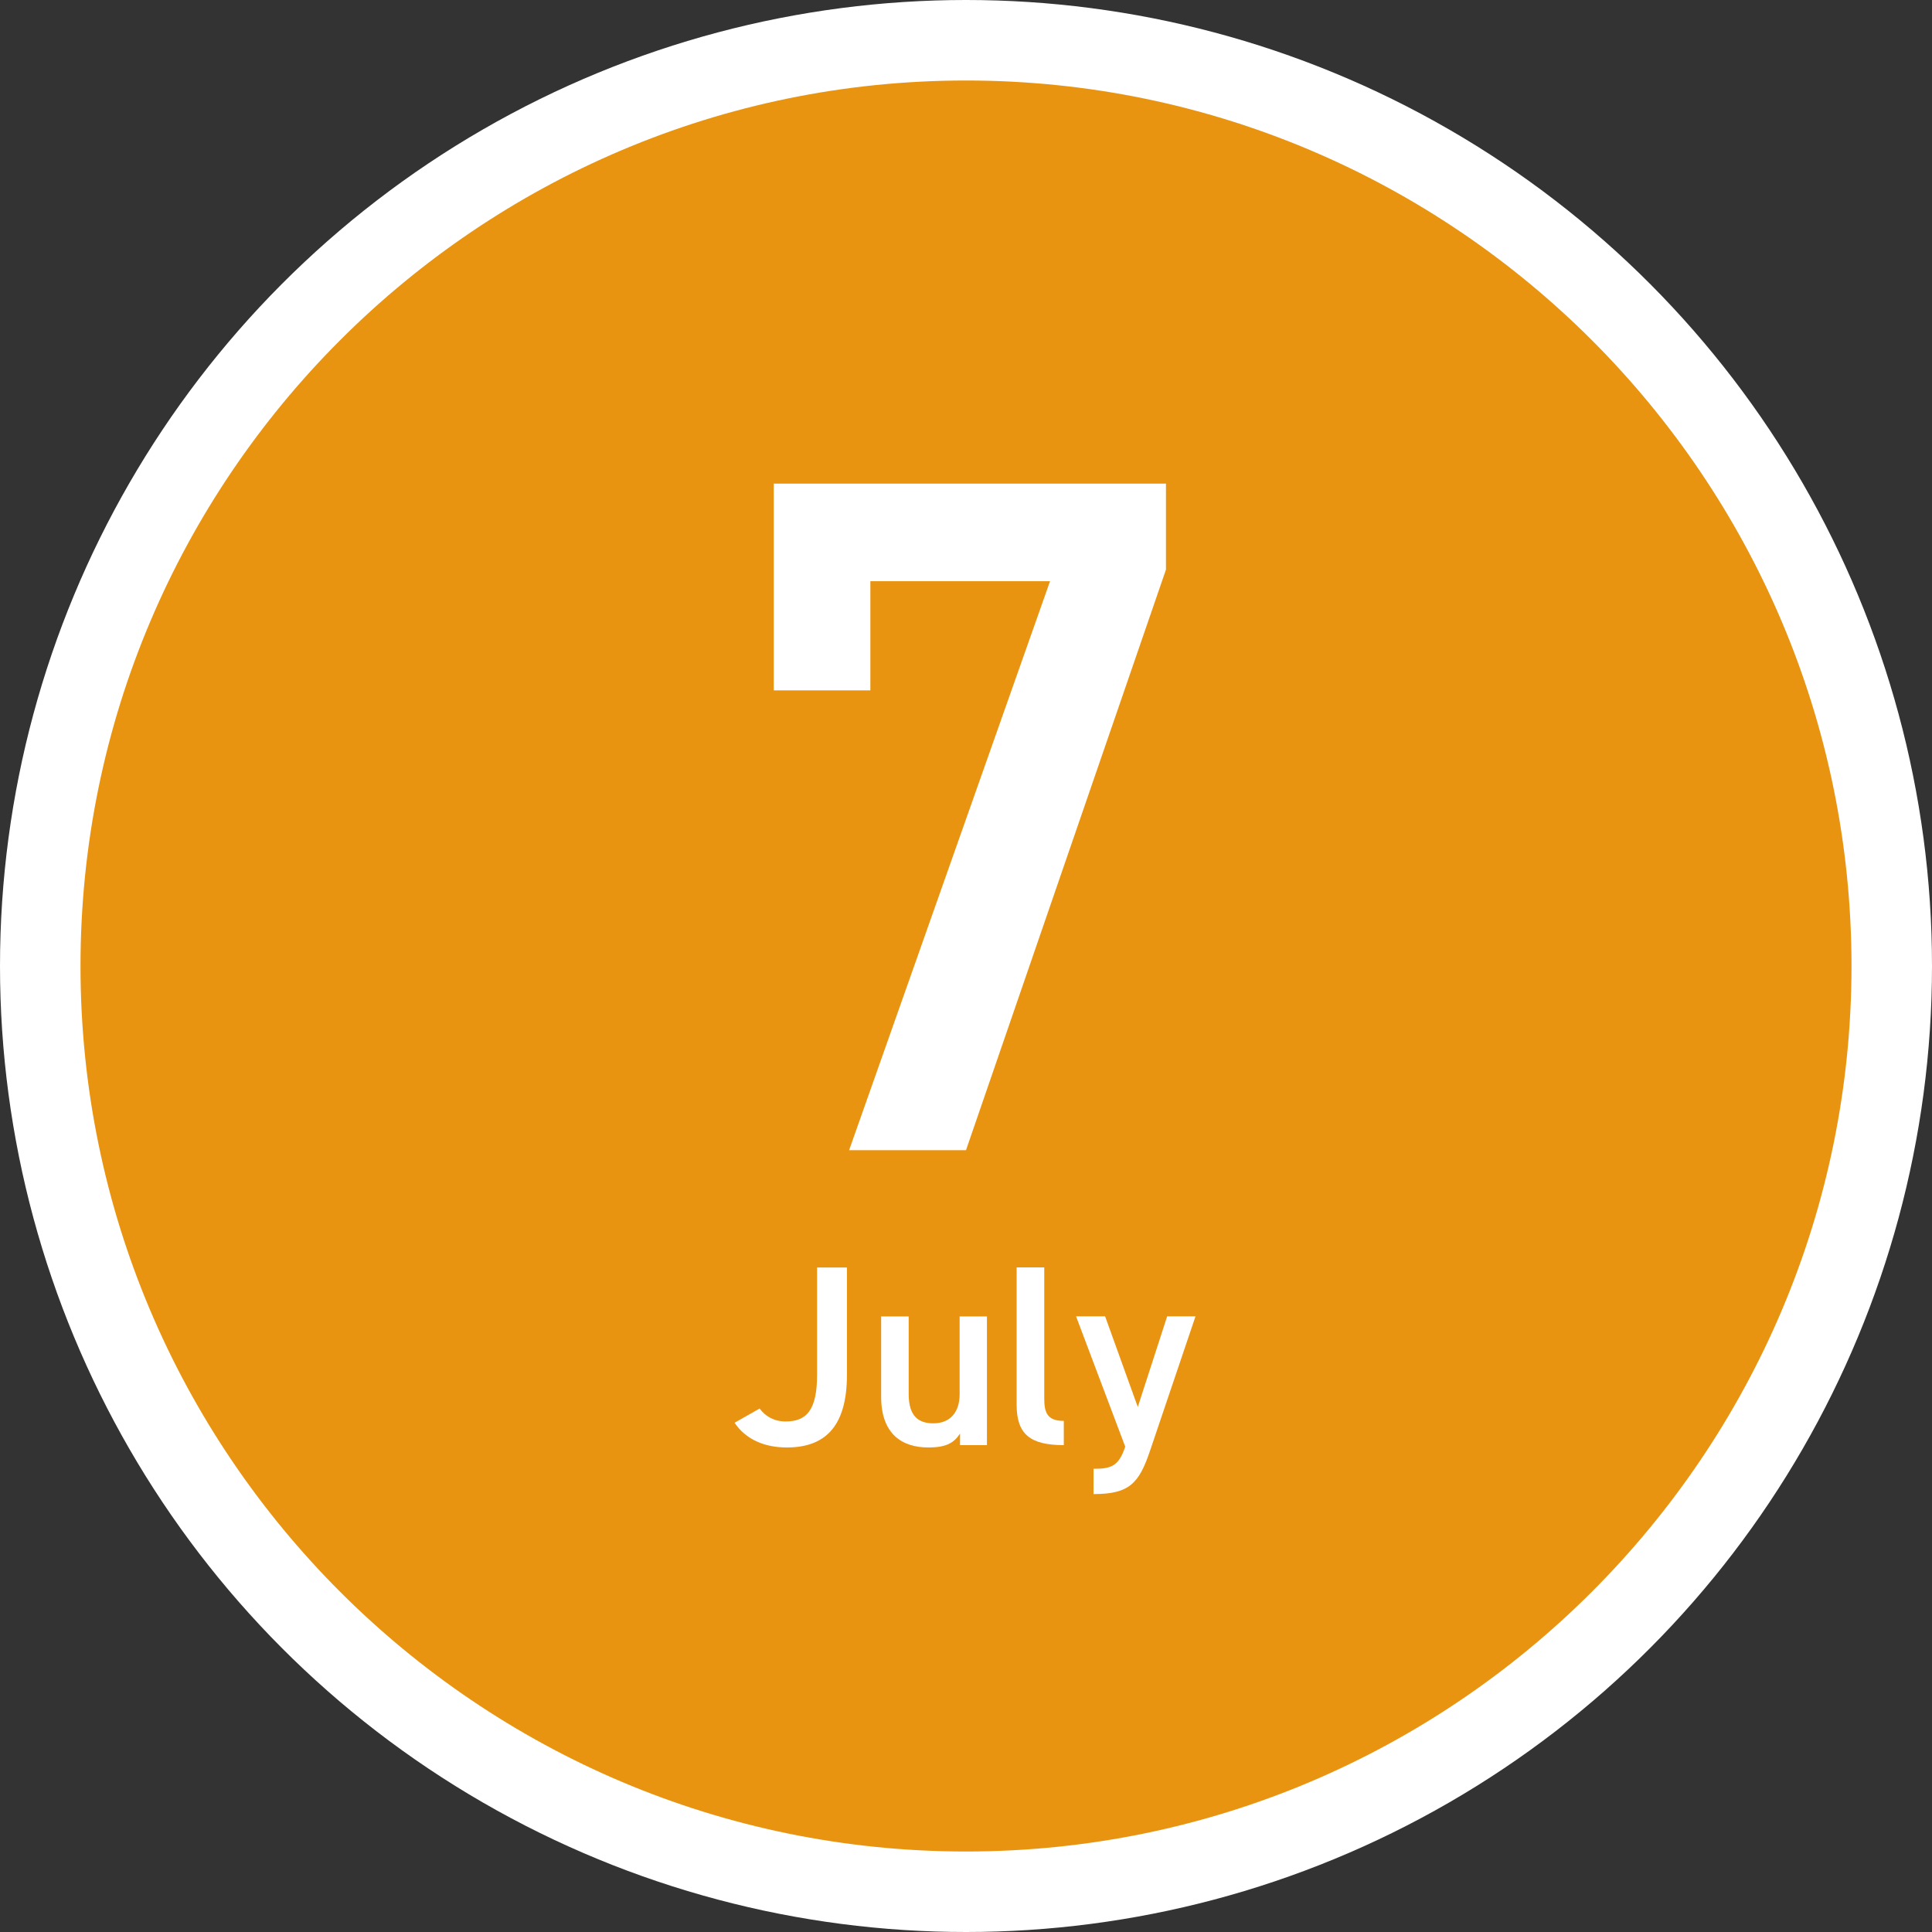 <?xml version="1.0" encoding="UTF-8"?><svg id="_レイヤー_2" xmlns="http://www.w3.org/2000/svg" viewBox="0 0 240 240"><rect x="0" y="0" width="240" height="240" fill="#333333" stroke="none"/><defs><style>.cls-1{fill:#fff;}.cls-2{fill:#e99411;}</style></defs><g id="_レイヤー_1-2"><circle class="cls-1" cx="120" cy="120" r="120"/><path class="cls-2" d="M120,230c-60.65,0-110-49.35-110-110S59.35,10,120,10s110,49.35,110,110-49.35,110-110,110Z"/><path class="cls-1" d="M96.12,85.76v-25.68h48.72v10.68l-24.84,72.12h-14.52l24.96-70.68h-22.32v13.56h-12Z"/><path class="cls-1" d="M94.37,174.98c.7.96,1.79,1.6,3.23,1.6,2.59,0,3.9-1.41,3.9-5.79v-13.34h3.71v13.34c0,6.53-2.82,9.02-7.46,9.02-2.82,0-5.12-1.02-6.5-3.07l3.1-1.76Z"/><path class="cls-1" d="M122.62,179.52h-3.36v-1.44c-.74,1.15-1.7,1.73-3.94,1.73-3.3,0-5.86-1.7-5.86-6.3v-9.98h3.42v9.63c0,2.85,1.28,3.65,3.07,3.65,2.11,0,3.26-1.41,3.26-3.62v-9.66h3.39v16Z"/><path class="cls-1" d="M126.3,157.44h3.42v16.25c0,1.73.32,2.82,2.43,2.82v3.01c-4.16,0-5.86-1.34-5.86-5.02v-17.05Z"/><path class="cls-1" d="M137.28,163.52l4.06,11.26,3.65-11.26h3.52l-5.63,16.64c-1.38,4.1-2.56,5.44-7.04,5.44v-3.14c2.24,0,3.14-.35,3.94-2.75l-6.11-16.19h3.62Z"/></g></svg>